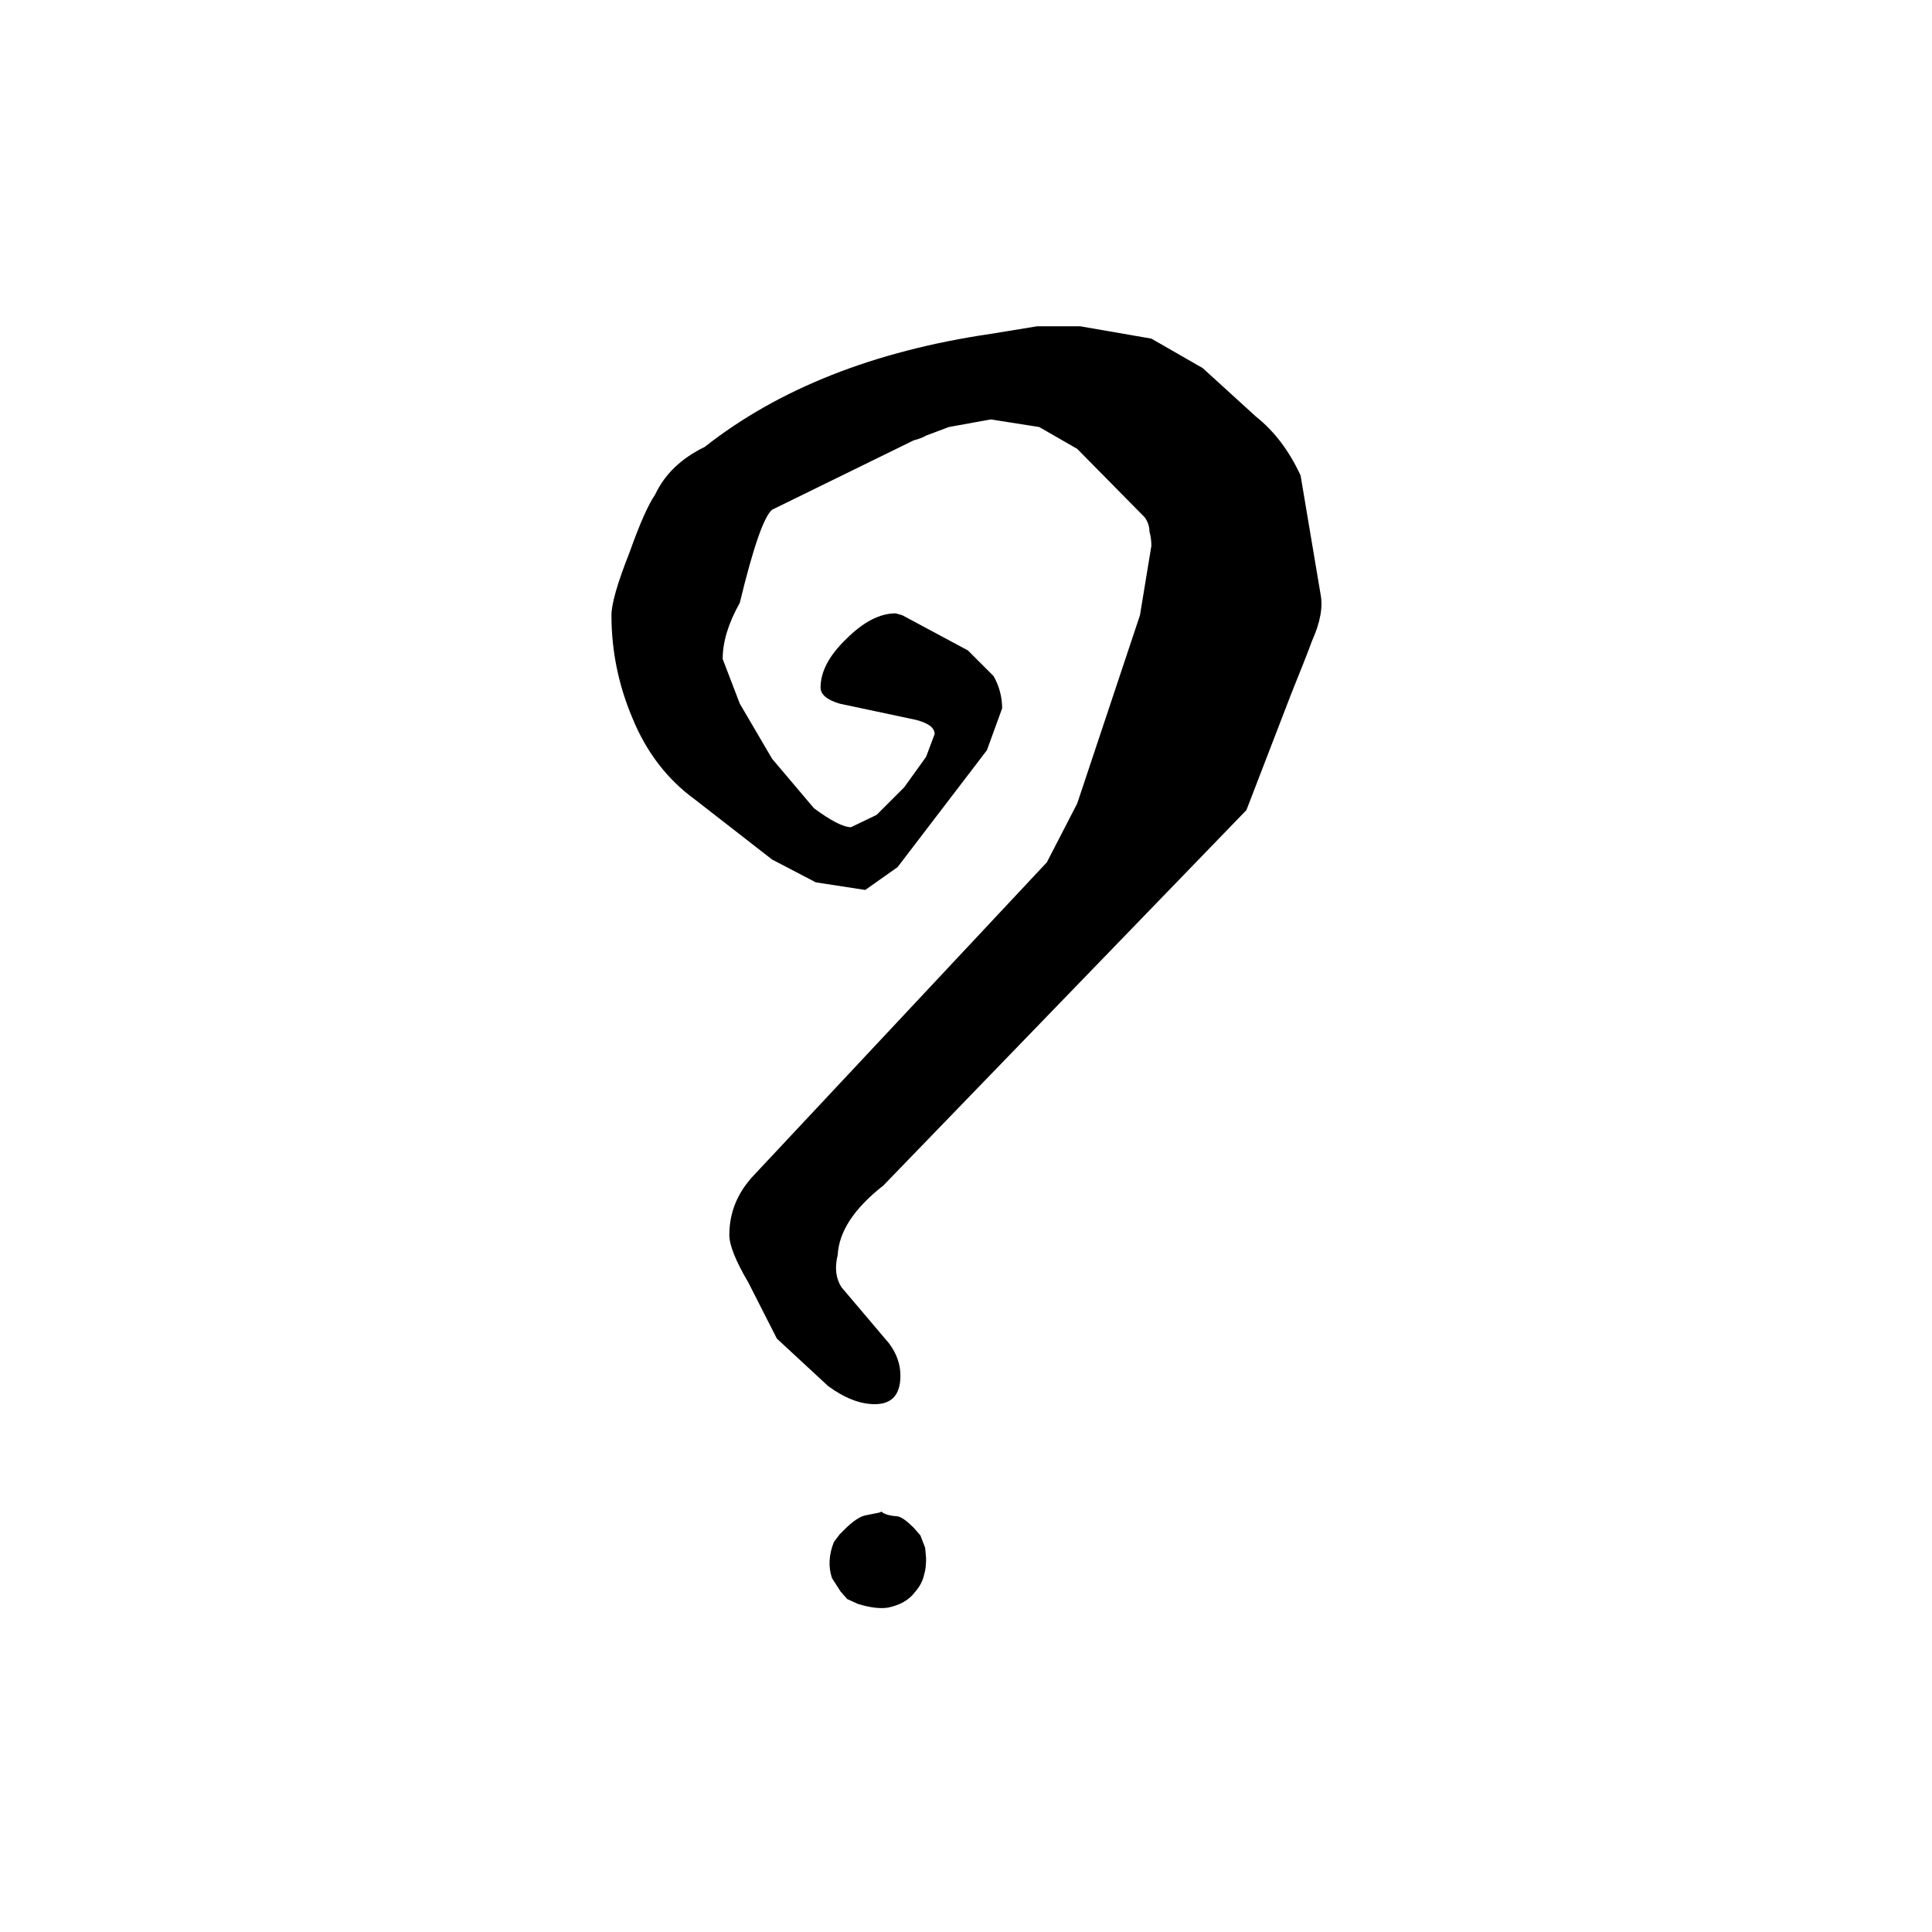 <?xml version="1.0" encoding="UTF-8"?>
<!-- Uploaded to: ICON Repo, www.svgrepo.com, Generator: ICON Repo Mixer Tools -->
<svg fill="#000000" width="800px" height="800px" version="1.1" viewBox="144 144 512 512" xmlns="http://www.w3.org/2000/svg">
 <path d="m387.91 550.89-1.762-2.016c-1.848-1.848-3.277-2.856-4.281-3.023-2.184-0.168-3.613-0.59-4.285-1.258l-0.504 0.25-3.777 0.754c-1.512 0.336-3.359 1.598-5.543 3.781l-1.258 1.258-1.512 2.016c-1.344 3.359-1.512 6.551-0.504 9.574l2.266 3.523 1.766 2.016 2.769 1.262c3.191 1.008 5.879 1.344 8.062 1.008 3.188-0.672 5.539-2.016 7.051-4.031 1.344-1.512 2.184-3.106 2.519-4.785 0.336-1.008 0.504-2.438 0.504-4.285l-0.25-2.769-1.262-3.273m100.76-280.88c-3.023-6.551-6.969-11.754-11.84-15.617l-14.105-12.848-13.602-7.809-18.895-3.277h-11.336l-12.344 2.016c-30.898 4.535-56.172 14.527-75.82 29.977-6.215 3.023-10.582 7.223-13.102 12.598-1.848 2.688-4.113 7.809-6.801 15.367-3.191 8.059-4.785 13.602-4.785 16.625 0 9.402 1.848 18.473 5.539 27.203 3.695 9.07 9.238 16.293 16.629 21.664l20.402 15.871 11.59 6.047 13.098 2.016 8.566-6.047 23.676-30.984 4.031-11.086c0-3.019-0.754-5.875-2.266-8.562l-6.801-6.801-17.383-9.32-1.762-0.504c-4.199 0-8.566 2.266-13.102 6.801-4.535 4.367-6.801 8.648-6.801 12.848 0 1.848 1.68 3.273 5.039 4.281l20.152 4.281c3.359 0.84 5.039 2.102 5.039 3.781l-2.269 6.043-5.793 8.062-7.305 7.305-6.801 3.273c-2.016 0-5.293-1.676-9.824-5.035l-11.086-13.102-8.562-14.609-4.535-11.84c0-4.535 1.512-9.488 4.535-14.863 3.523-14.609 6.379-22.84 8.562-24.684l37.535-18.391c1.344-0.336 2.434-0.754 3.273-1.258l6.047-2.269 11.082-2.016 12.848 2.016 10.078 5.793 17.883 18.137c0.84 1.176 1.262 2.438 1.262 3.781 0.336 1.176 0.504 2.434 0.504 3.777l-3.023 18.391-16.625 49.875-8.062 15.617-77.84 83.129c-4.195 4.535-6.297 9.742-6.297 15.621 0 2.684 1.68 6.883 5.039 12.594l7.559 14.863 13.602 12.594c4.367 3.191 8.48 4.785 12.344 4.785 4.535 0 6.801-2.516 6.801-7.555 0-3.023-1.008-5.879-3.023-8.566l-12.594-14.863c-1.512-2.348-1.848-5.203-1.008-8.562 0.336-6.215 4.367-12.344 12.09-18.391l96.227-99.5 11.84-30.734c2.519-6.215 4.367-10.914 5.543-14.105 2.184-4.871 2.938-8.984 2.269-12.344z"/>
</svg>